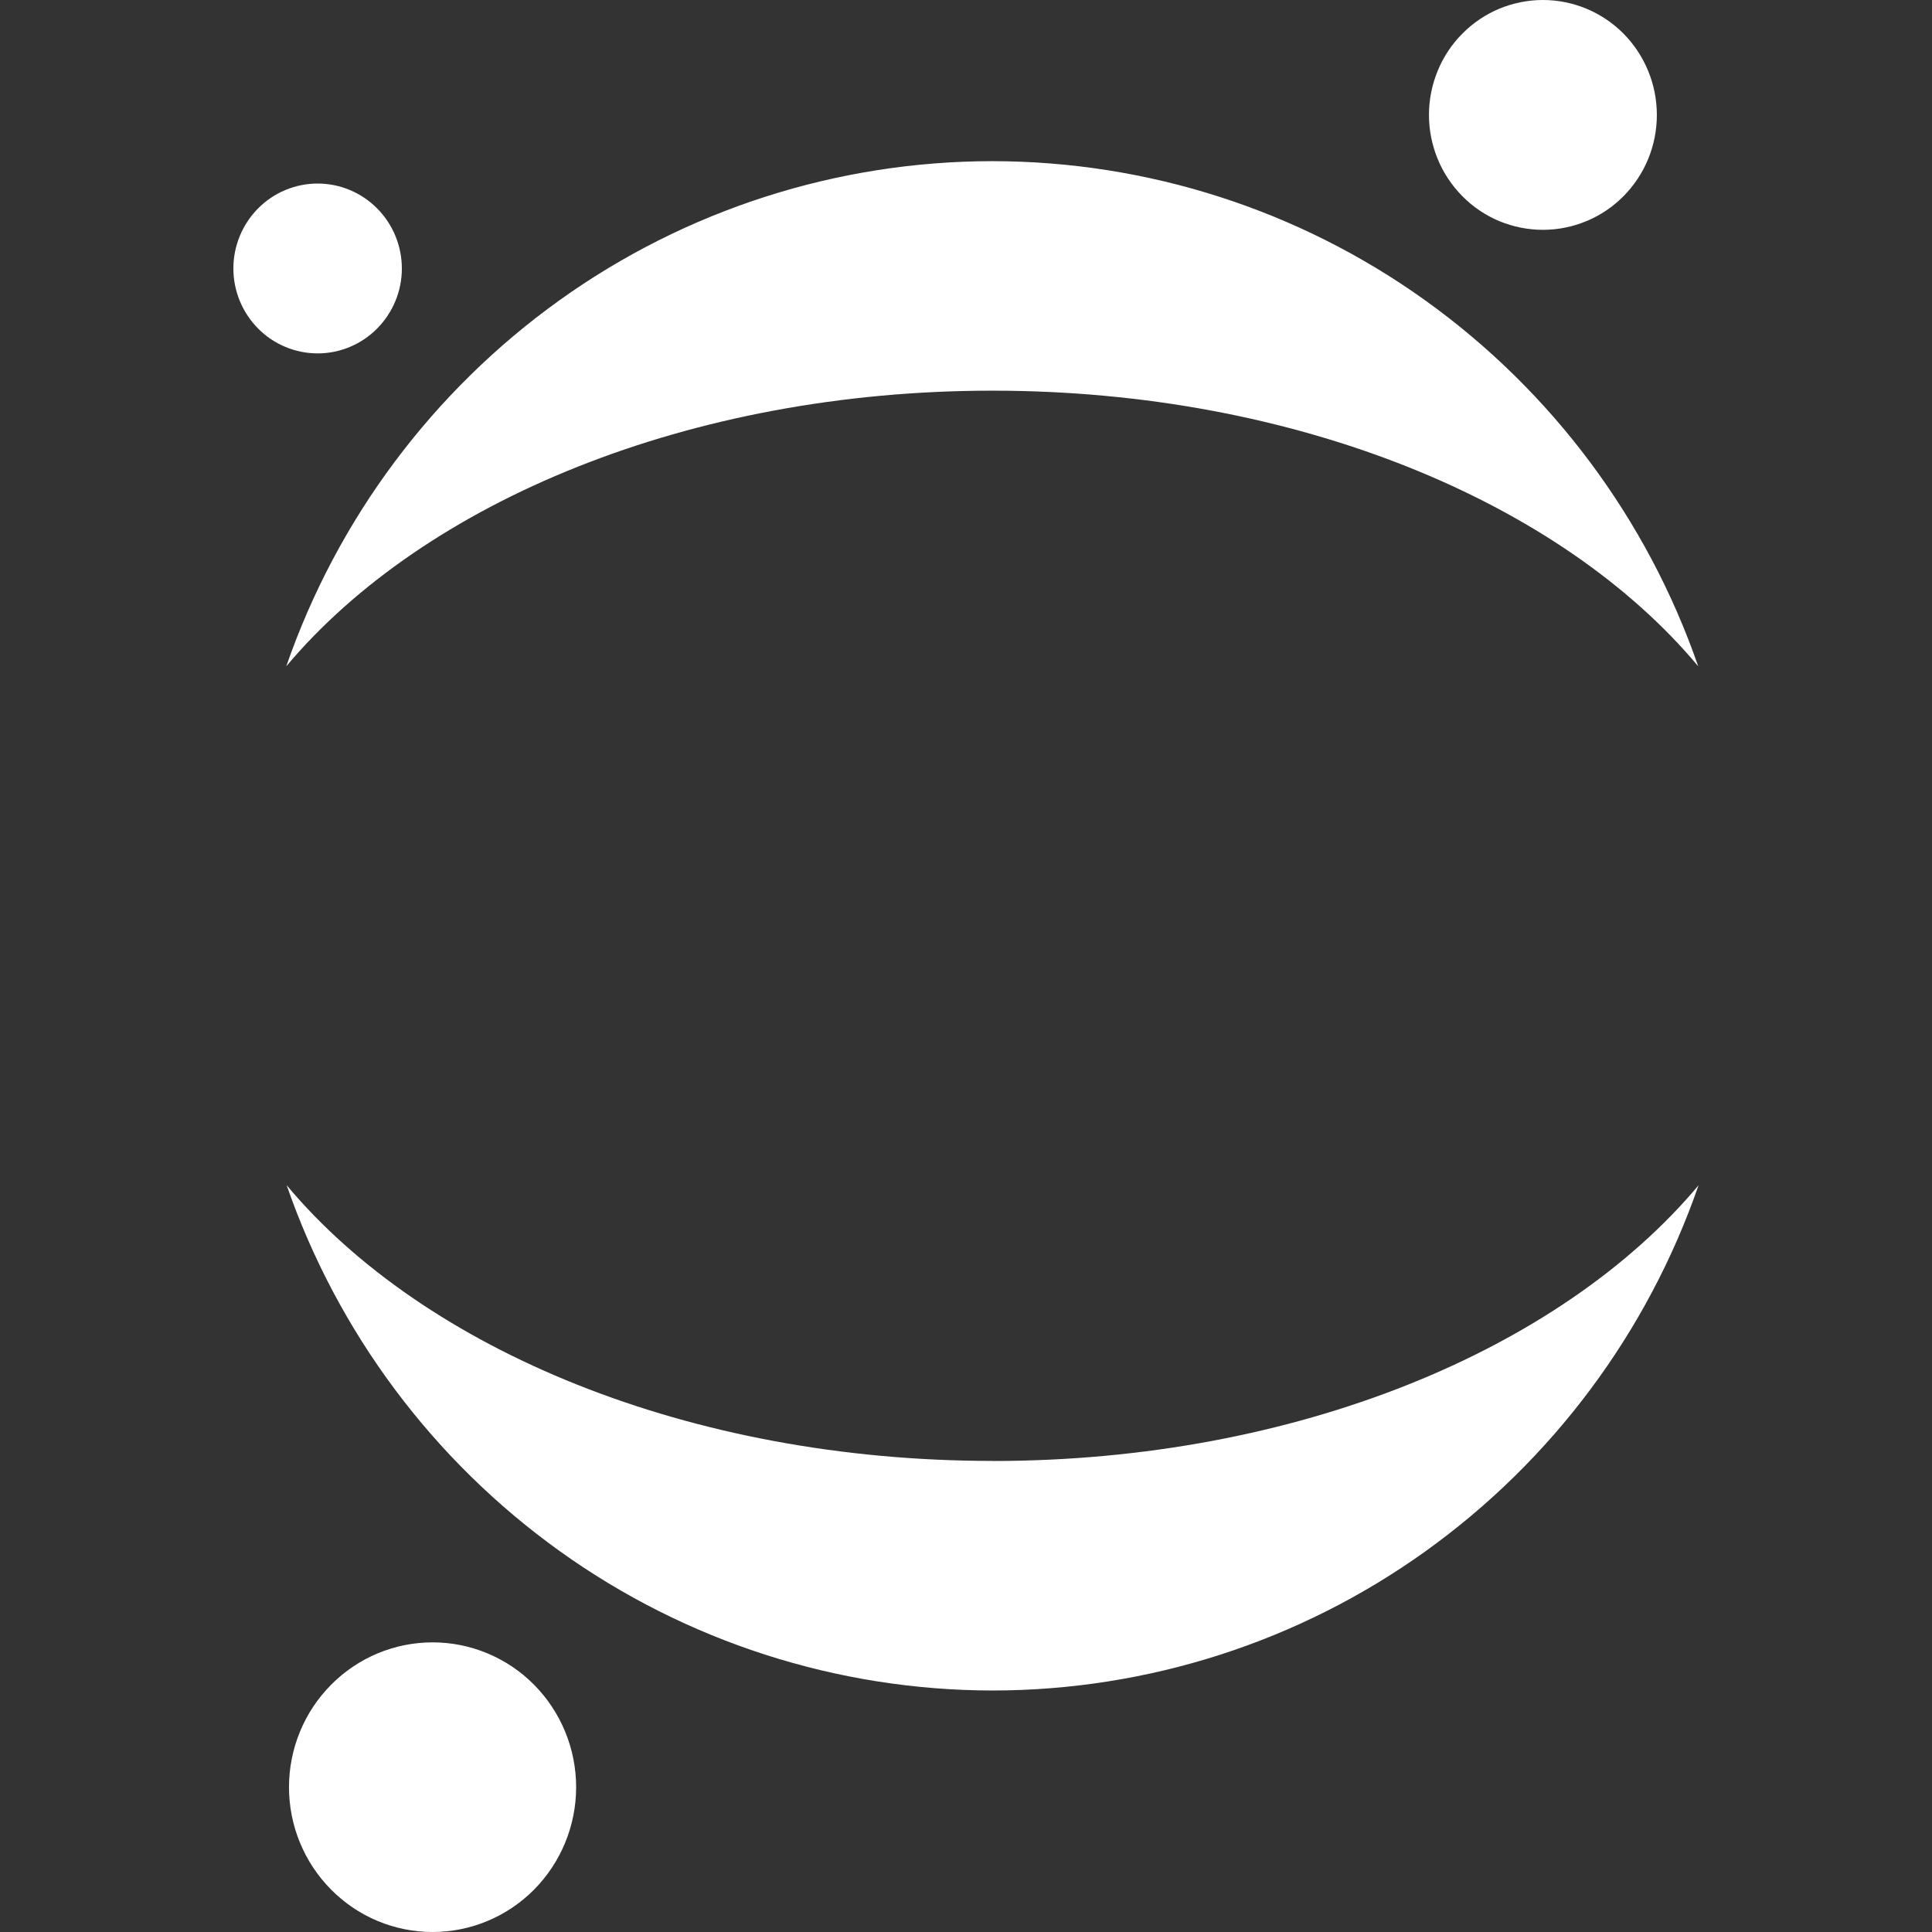<svg width="24" height="24" viewBox="0 0 24 24" fill="none" xmlns="http://www.w3.org/2000/svg">
<rect x="0" y="0" width="24" height="24" fill="#333333" stroke="none"/>
<g clip-path="url(#clip0_142_60)">
<path d="M7.157 22.201C7.157 22.678 6.969 23.135 6.635 23.473C6.301 23.81 5.847 24 5.374 24C4.901 24 4.447 23.811 4.113 23.473C3.778 23.136 3.59 22.678 3.59 22.201C3.59 21.724 3.778 21.266 4.113 20.929C4.447 20.591 4.901 20.402 5.374 20.402C5.847 20.402 6.301 20.592 6.635 20.929C6.969 21.267 7.157 21.724 7.157 22.201ZM20.582 1.427C20.582 1.614 20.546 1.8 20.475 1.973C20.404 2.147 20.299 2.304 20.168 2.437C20.037 2.569 19.881 2.675 19.709 2.746C19.537 2.818 19.353 2.855 19.167 2.855C18.981 2.855 18.797 2.818 18.625 2.747C18.453 2.675 18.297 2.57 18.166 2.437C18.034 2.304 17.93 2.147 17.859 1.974C17.788 1.8 17.751 1.615 17.751 1.427C17.751 1.24 17.788 1.054 17.859 0.881C17.93 0.707 18.034 0.55 18.166 0.418C18.297 0.285 18.453 0.18 18.625 0.108C18.797 0.037 18.981 -0 19.167 3.56386e-07C19.542 3.56386e-07 19.902 0.15 20.168 0.418C20.433 0.686 20.582 1.049 20.582 1.427ZM4.992 3.336C4.992 3.616 4.881 3.883 4.685 4.081C4.489 4.279 4.223 4.39 3.946 4.39C3.669 4.39 3.402 4.279 3.206 4.081C3.01 3.883 2.899 3.615 2.899 3.335C2.899 3.055 3.01 2.787 3.206 2.589C3.402 2.391 3.669 2.28 3.946 2.28C4.224 2.28 4.49 2.392 4.686 2.59C4.882 2.788 4.992 3.056 4.992 3.336ZM12.328 4.853C16.097 4.853 19.388 6.233 21.096 8.277C20.462 6.447 19.277 4.858 17.703 3.73C16.135 2.607 14.255 2.003 12.326 2.002C10.398 2.003 8.518 2.607 6.95 3.73C5.376 4.858 4.19 6.447 3.556 8.277C5.269 6.237 8.56 4.853 12.328 4.853ZM12.329 18.148C8.561 18.148 5.269 16.767 3.561 14.723C4.195 16.553 5.381 18.142 6.955 19.27C8.522 20.393 10.402 20.998 12.33 21C14.259 20.999 16.139 20.395 17.707 19.271C19.281 18.143 20.466 16.554 21.1 14.724C19.388 16.768 16.097 18.149 12.328 18.149L12.329 18.148Z" fill="white"/>
</g>
<defs>
<clipPath id="clip0_142_60">
<rect width="24" height="24" fill="white"/>
</clipPath>
</defs>
</svg>
